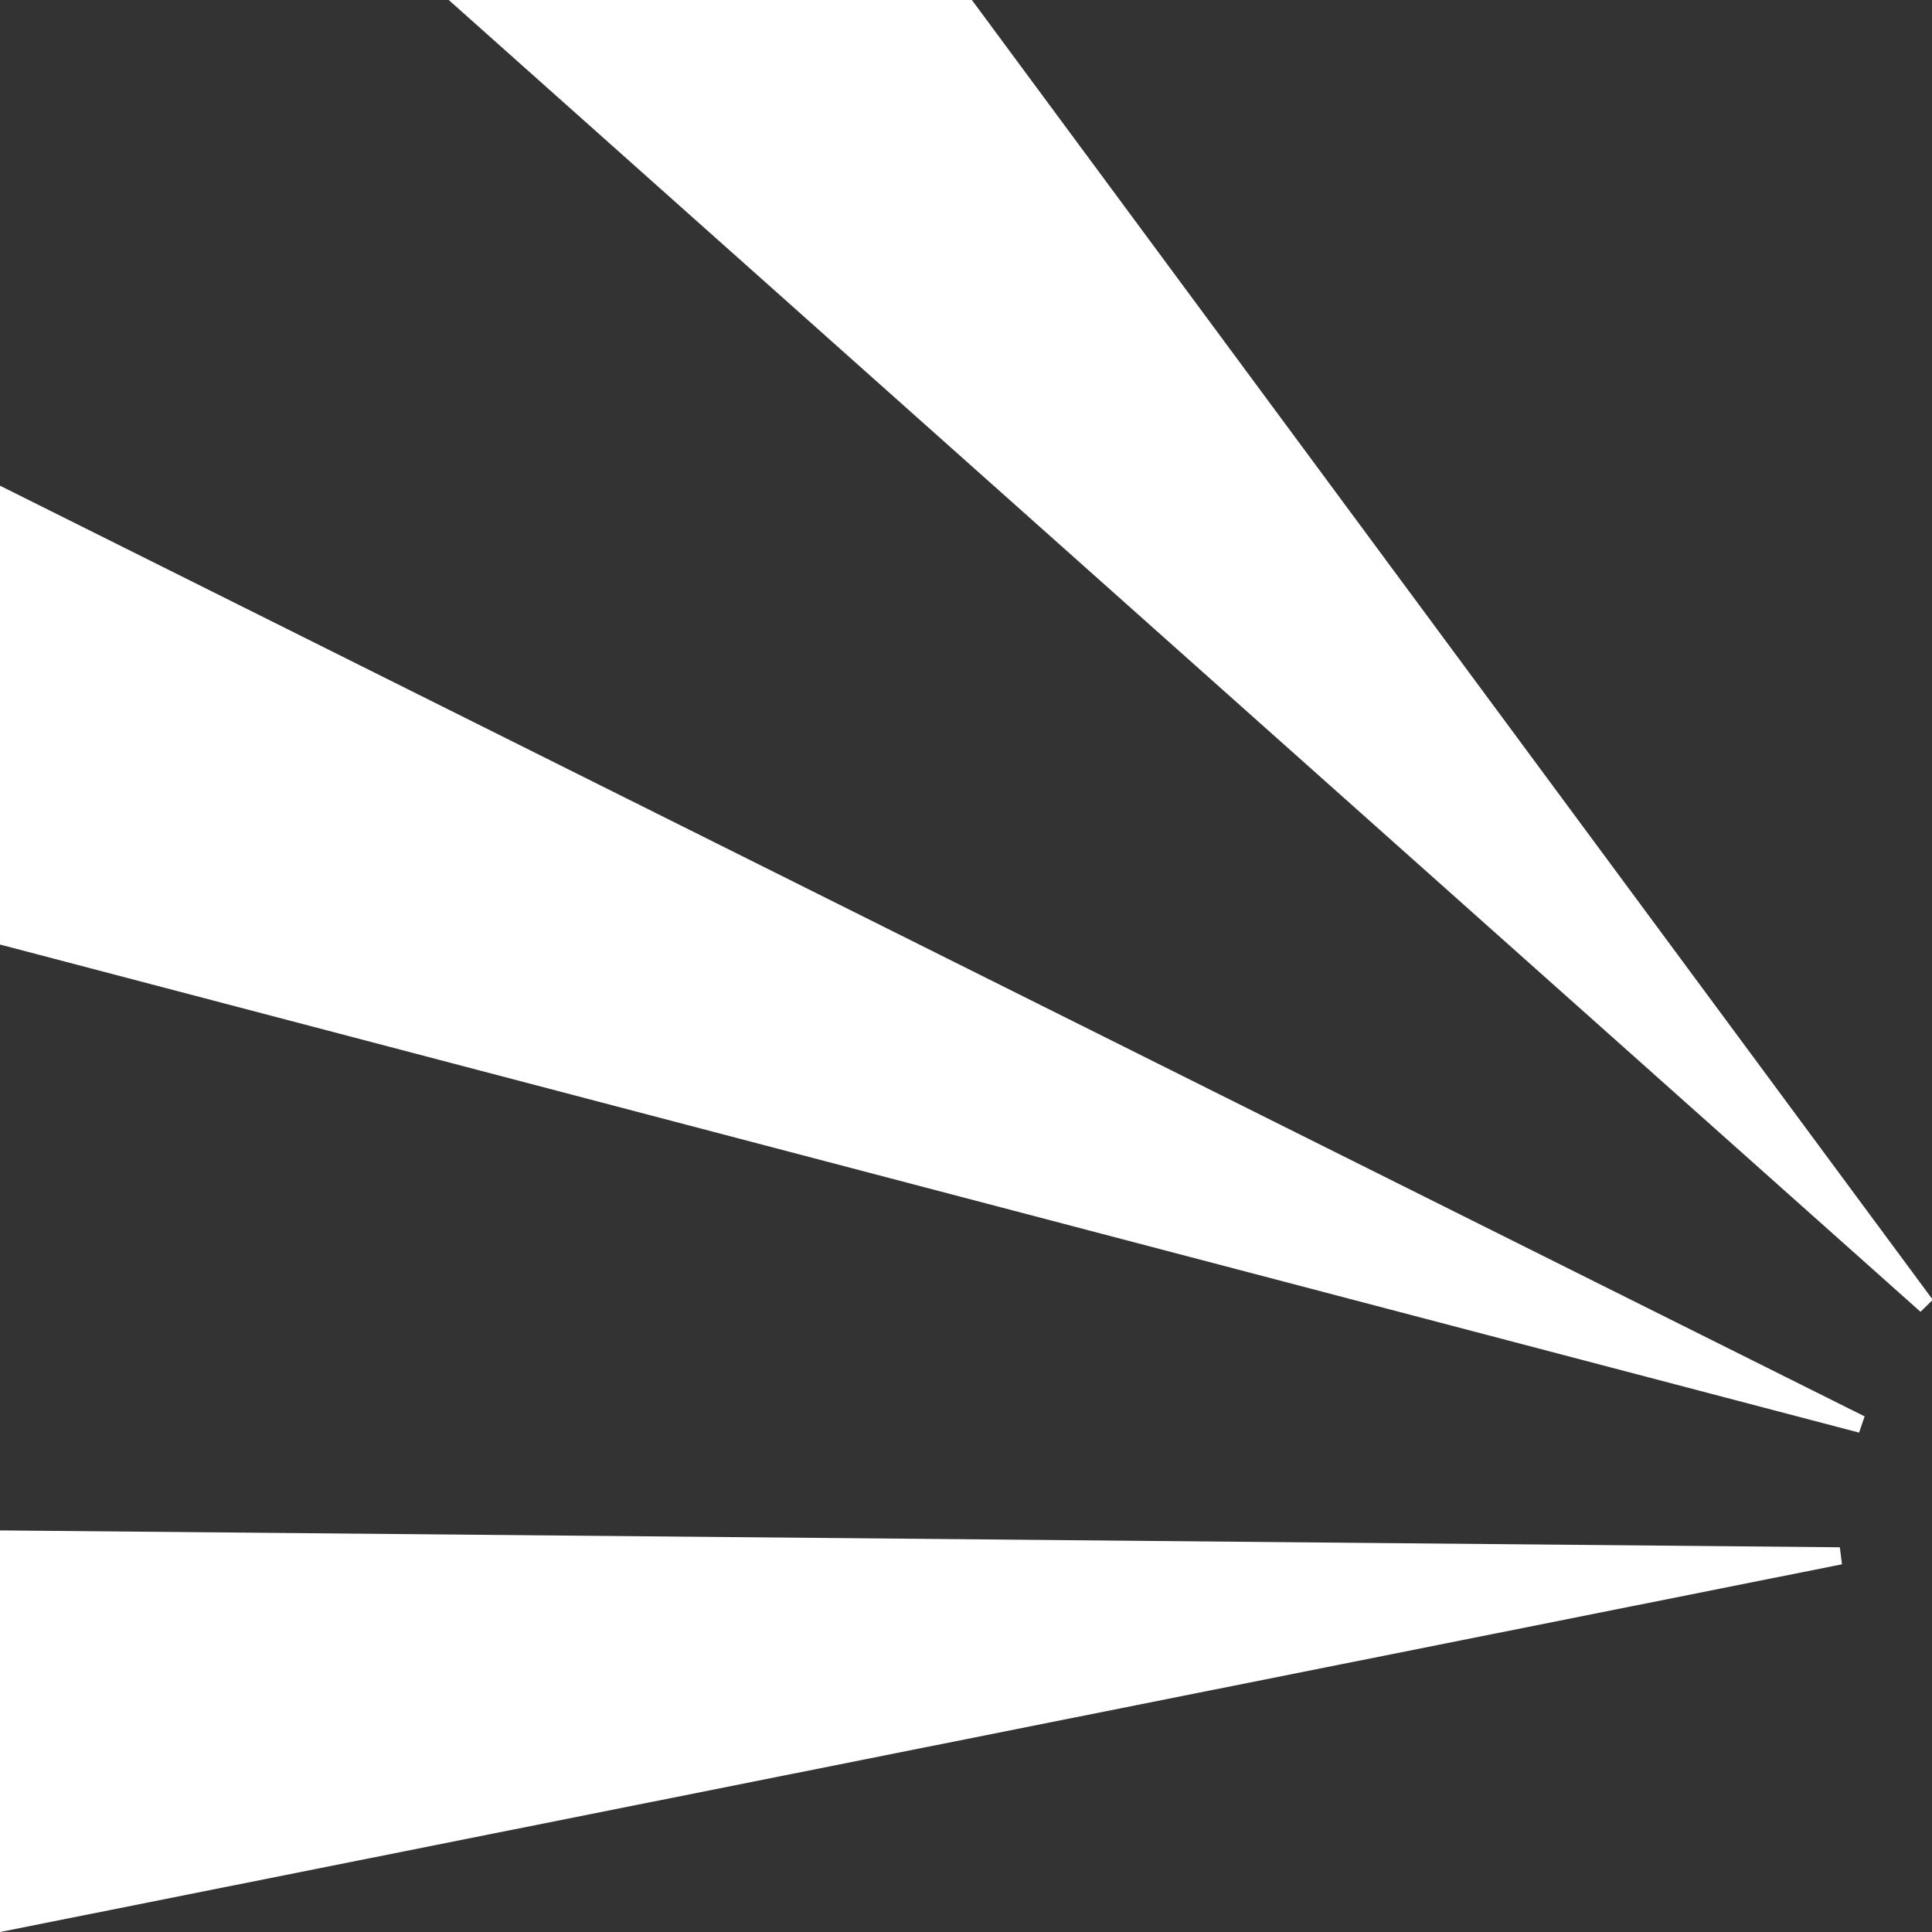 <svg xmlns="http://www.w3.org/2000/svg" width="1200" height="1199.996"  xmlns:v="https://vecta.io/nano"><rect width="100%" height="100%" fill="#333333" stroke="none"/><path d="M.056 1200l1144.026-228.386-1.337-10.571L0 950.565V1200zm1158.092-320.262L.001 301.668v285l1154.716 303.158zm41.853-71.916v-1.158L603.656.004H278.72l914.135 814.768z" fill="#fff"/></svg>